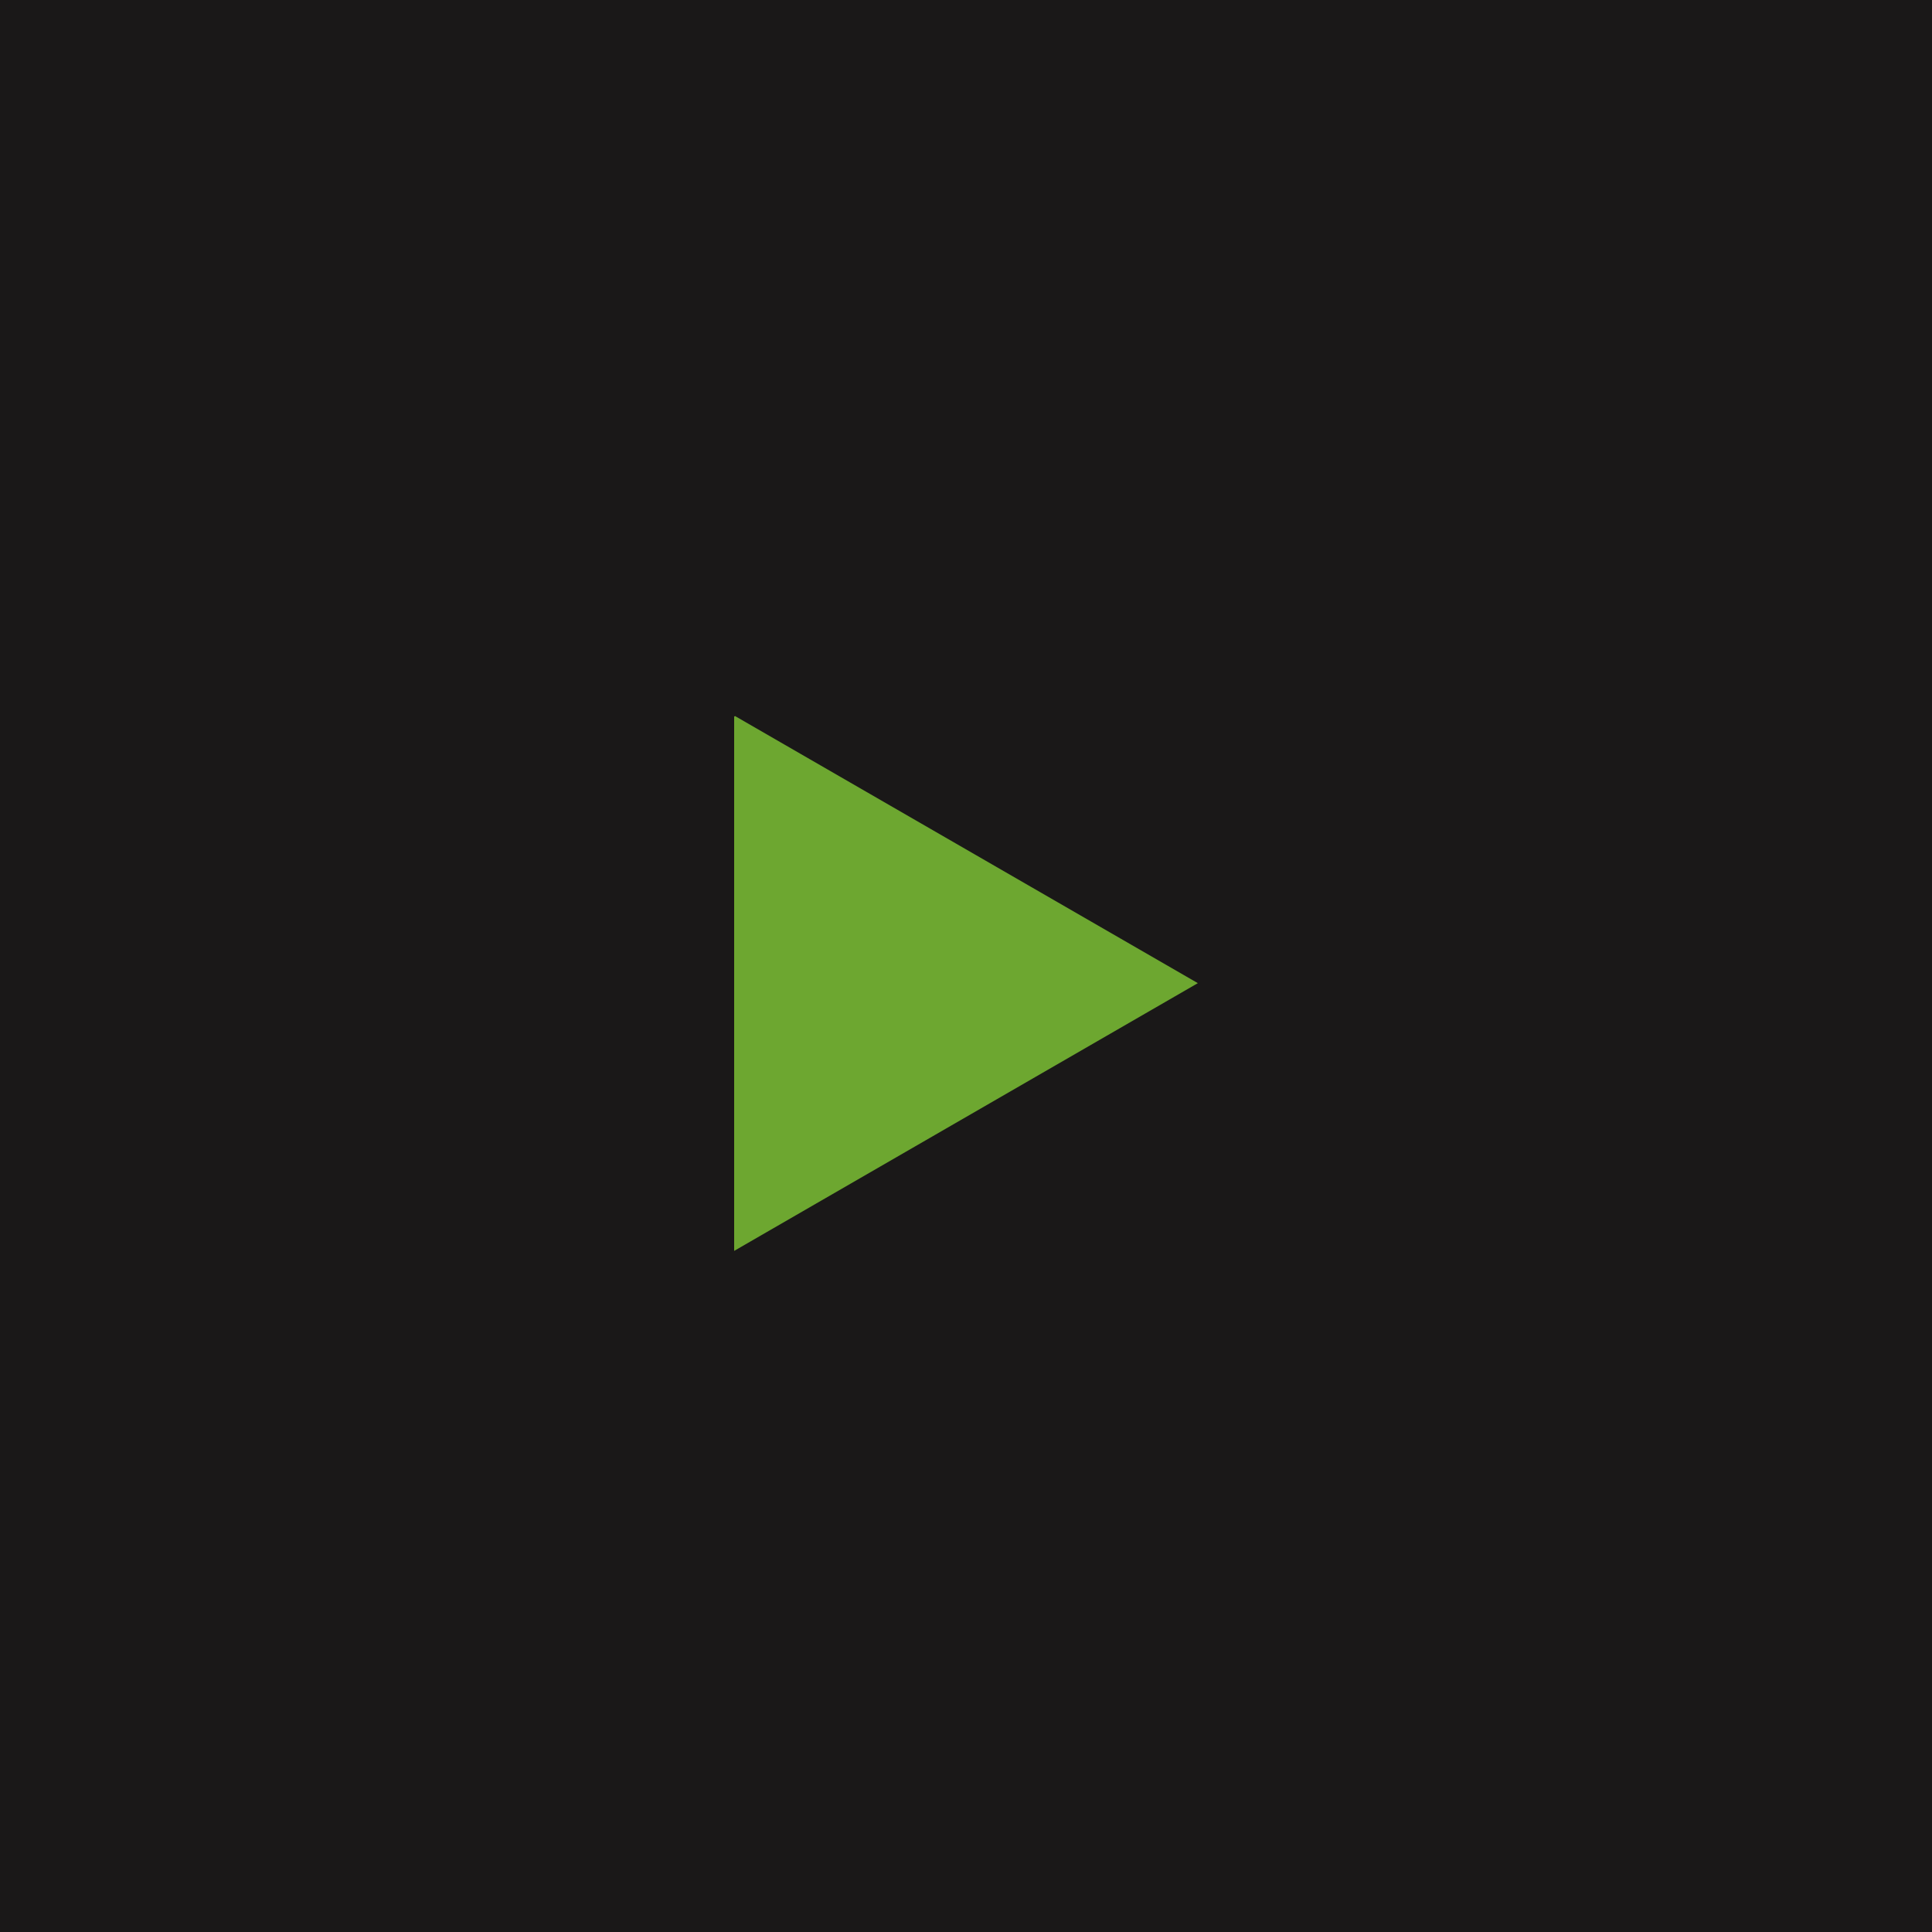 <svg xmlns="http://www.w3.org/2000/svg" width="50" height="50" viewBox="0 0 50 50">
  <g id="Group_155" data-name="Group 155" transform="translate(-5701.498 -2209)">
    <g id="Group_110" data-name="Group 110" transform="translate(5701.498 2209)">
      <rect id="Rectangle_577" data-name="Rectangle 577" width="50" height="50" fill="#1a1818"/>
    </g>
    <path id="Path_124" data-name="Path 124" d="M0,1.234V15.062L12,8.133.024,1.221Z" transform="translate(5720.498 2226.311)" fill="#6da730"/>
  </g>
</svg>
